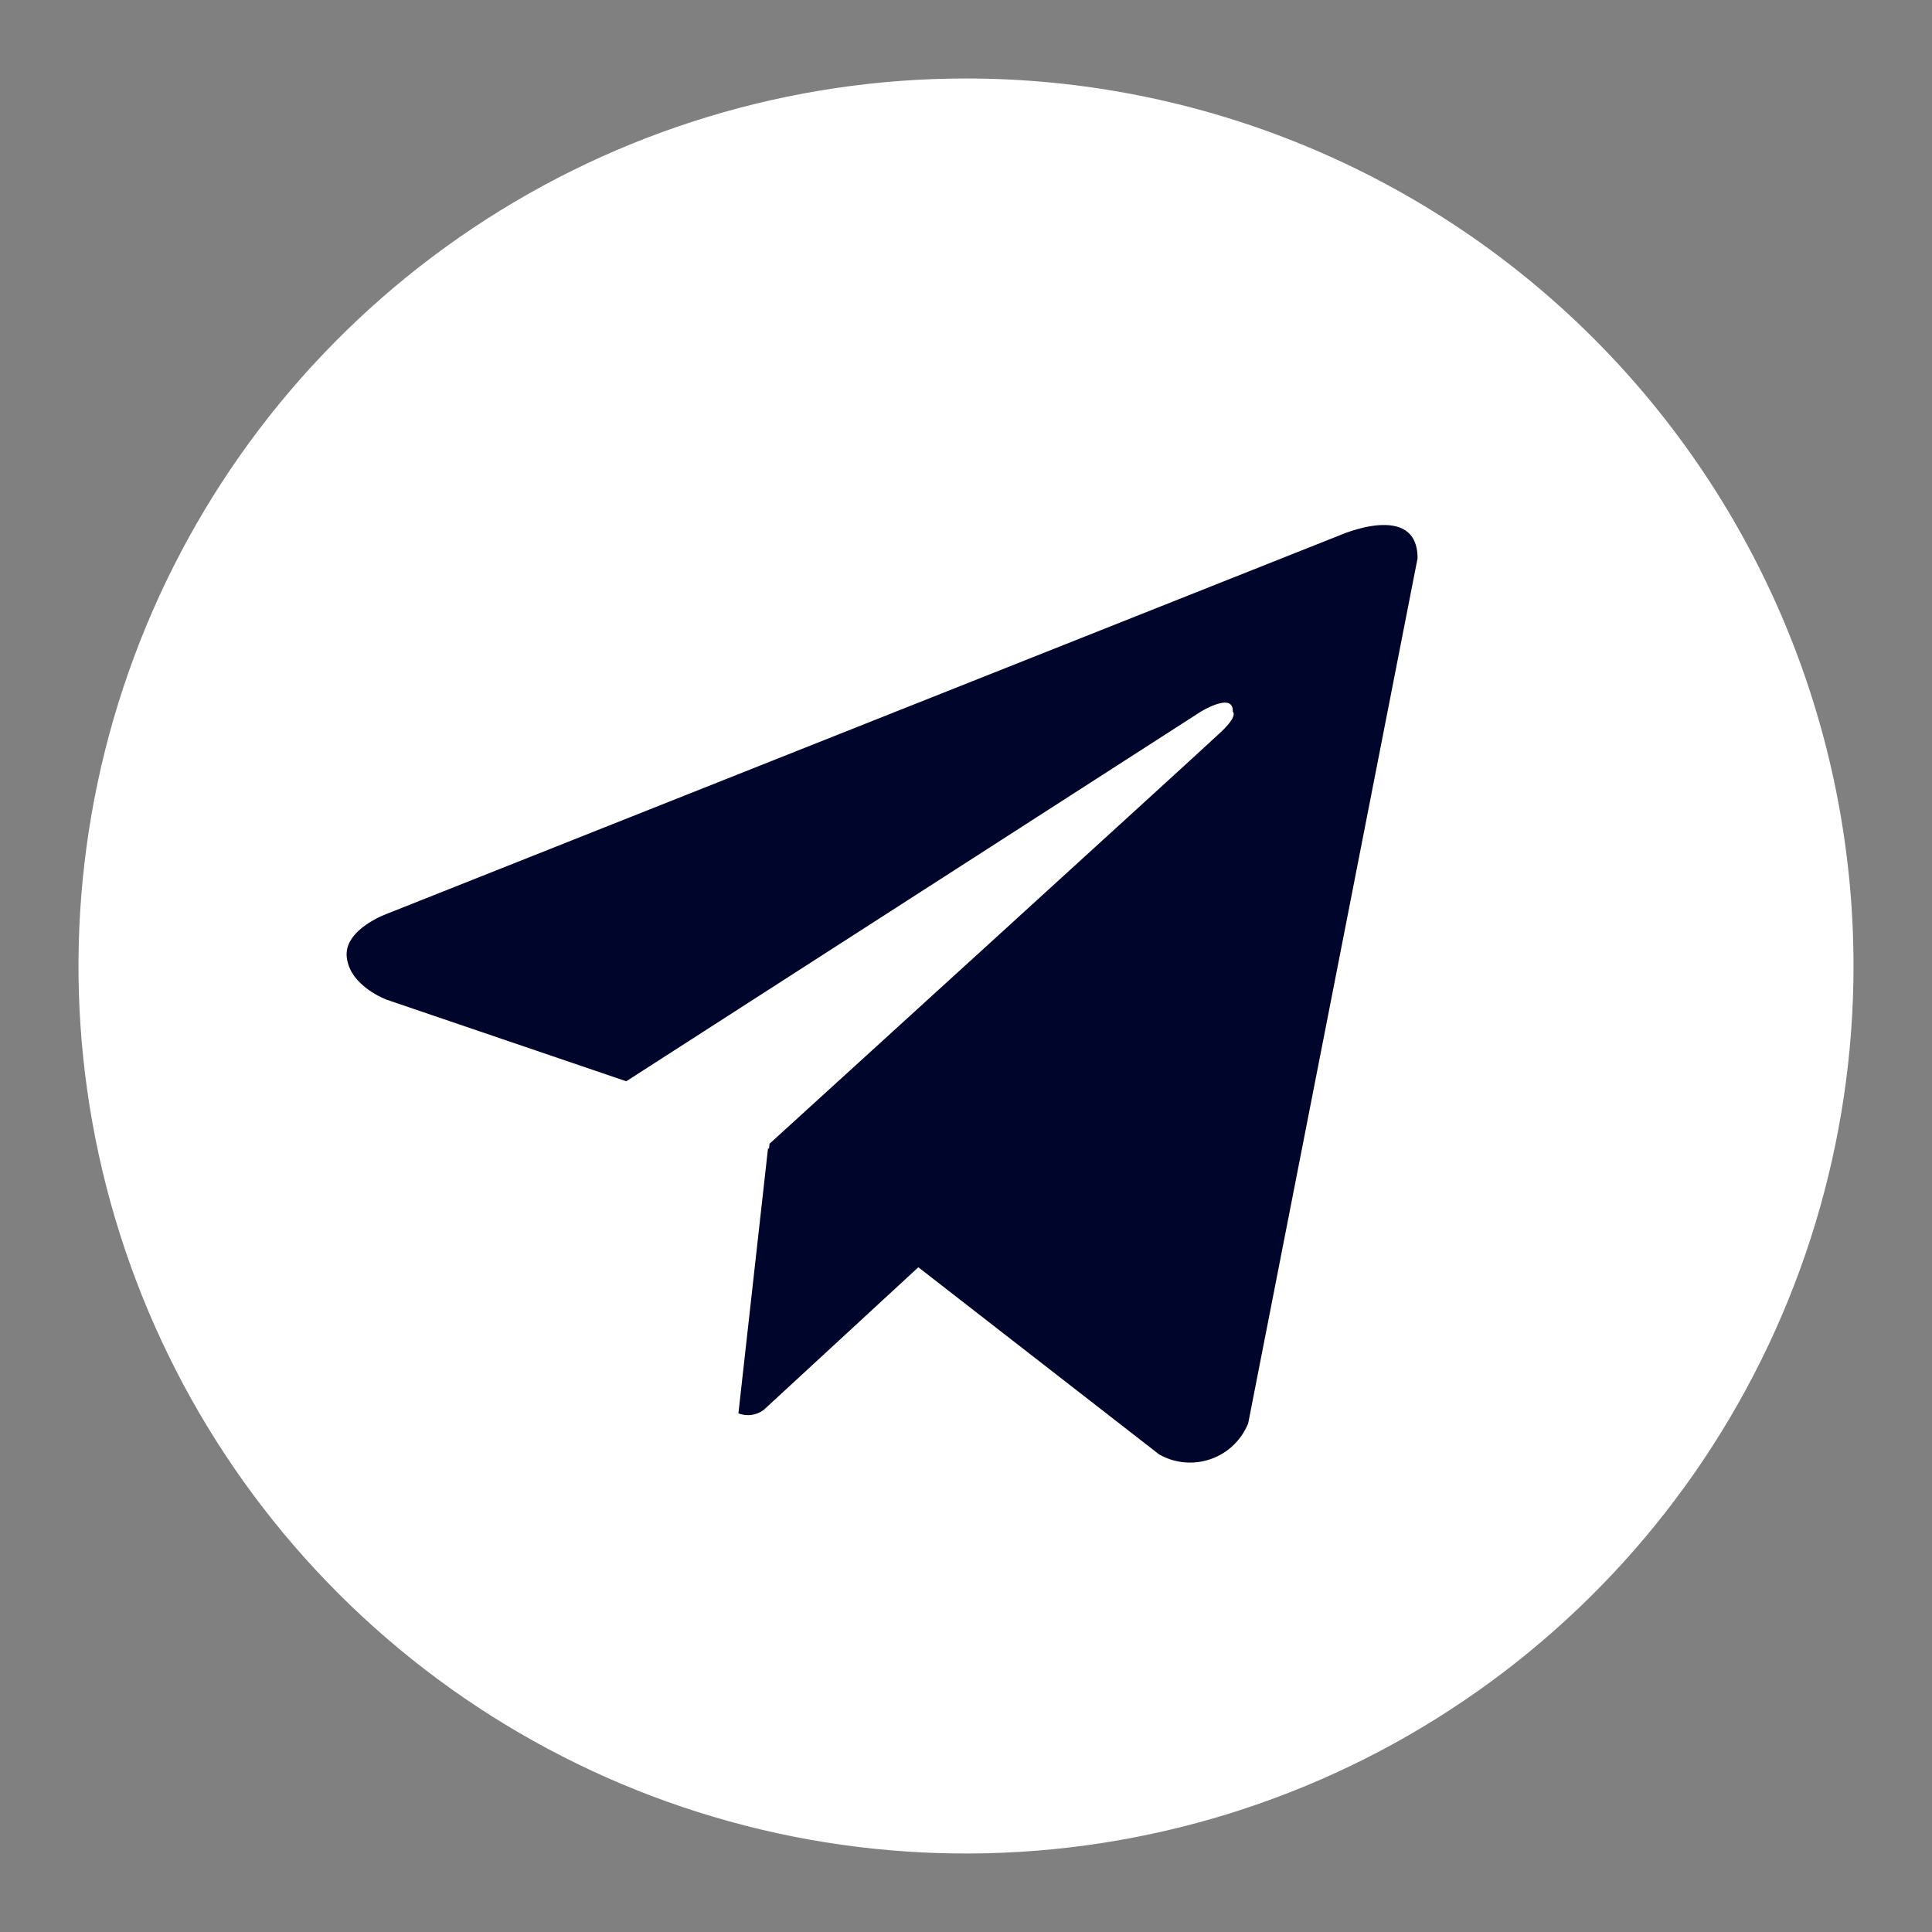 <svg width="45" height="45" viewBox="0 0 45 45" fill="none" xmlns="http://www.w3.org/2000/svg">
<rect x="0" y="0" width="45" height="45" fill="#808080" stroke="none"/>
<ellipse cx="22.5" cy="21.923" rx="15.577" ry="16.154" fill="#00052B"/>
<path d="M22.5 1.828C18.412 1.828 14.415 3.04 11.015 5.312C7.616 7.583 4.966 10.812 3.402 14.589C1.837 18.366 1.428 22.523 2.225 26.533C3.023 30.543 4.992 34.226 7.883 37.117C10.774 40.008 14.457 41.977 18.467 42.775C22.477 43.572 26.634 43.163 30.411 41.598C34.188 40.034 37.417 37.384 39.688 33.985C41.959 30.585 43.172 26.588 43.172 22.5C43.172 19.785 42.638 17.097 41.599 14.589C40.56 12.081 39.037 9.802 37.118 7.882C35.198 5.963 32.919 4.44 30.411 3.401C27.903 2.362 25.215 1.828 22.5 1.828ZM29.073 33.151C28.995 33.344 28.878 33.518 28.727 33.662C28.577 33.806 28.398 33.916 28.202 33.984C28.006 34.053 27.797 34.079 27.59 34.061C27.383 34.042 27.182 33.98 27.001 33.878L21.39 29.517L17.788 32.84C17.704 32.902 17.607 32.942 17.504 32.956C17.401 32.97 17.296 32.958 17.199 32.92L17.889 26.743L17.911 26.76L17.925 26.639C17.925 26.639 28.024 17.445 28.435 17.053C28.851 16.662 28.714 16.577 28.714 16.577C28.738 16.101 27.967 16.577 27.967 16.577L14.587 25.185L9.015 23.288C9.015 23.288 8.159 22.981 8.078 22.306C7.993 21.636 9.043 21.272 9.043 21.272L31.197 12.471C31.197 12.471 33.018 11.66 33.018 13.003L29.073 33.151Z" fill="white"/>
</svg>
